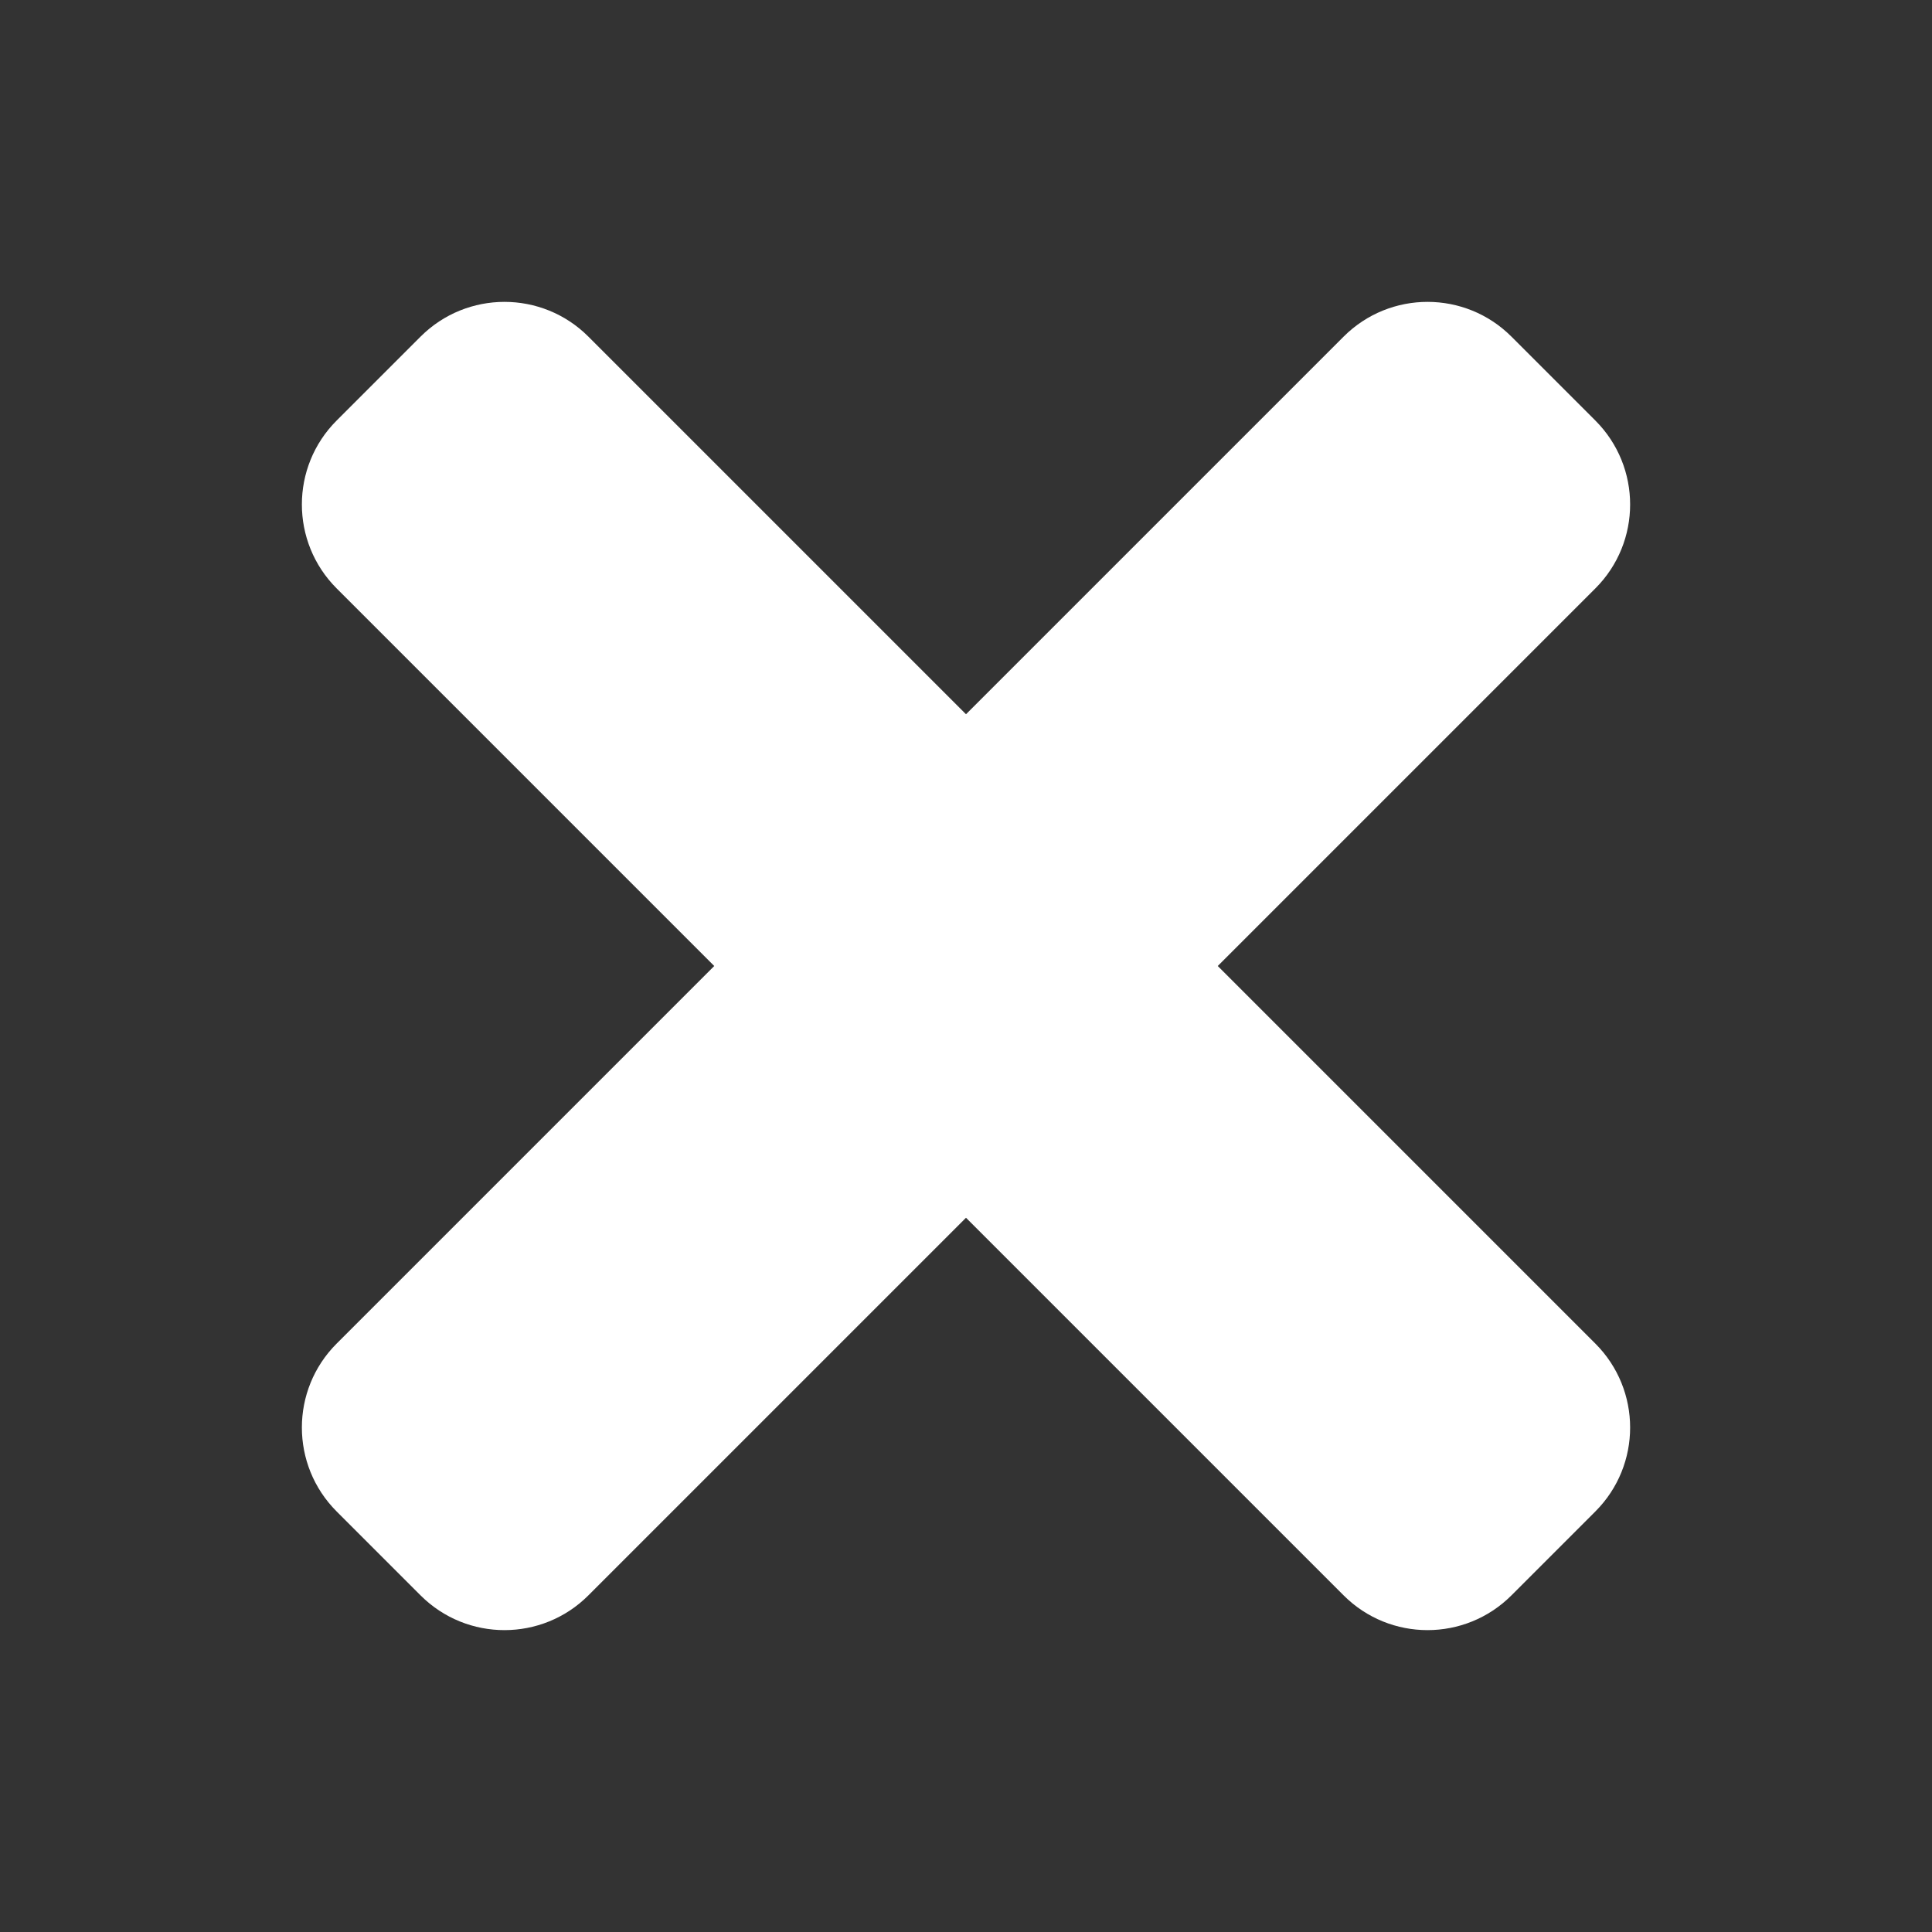<?xml version="1.0" encoding="utf-8"?>
<!-- Generator: Adobe Illustrator 14.0.0, SVG Export Plug-In . SVG Version: 6.00 Build 43363)  -->
<!DOCTYPE svg PUBLIC "-//W3C//DTD SVG 1.1//EN" "http://www.w3.org/Graphics/SVG/1.1/DTD/svg11.dtd">
<svg version="1.1" id="Layer_1" focusable="false" xmlns="http://www.w3.org/2000/svg" xmlns:xlink="http://www.w3.org/1999/xlink"
	 x="0px" y="0px" width="800px" height="800px" viewBox="0 0 800 800" enable-background="new 0 0 800 800" xml:space="preserve">
<rect x="0" y="0" width="800" height="800" fill="#333333" stroke="none"/>
<path fill="#FFFFFF" d="M504.25,400L660.61,243.641c19.188-19.188,19.188-50.297,0-69.5l-34.75-34.75
	c-19.188-19.188-50.297-19.188-69.5,0L400,295.75L243.641,139.391c-19.188-19.188-50.297-19.188-69.5,0l-34.75,34.75
	c-19.188,19.188-19.188,50.297,0,69.5L295.75,400L139.391,556.359c-19.188,19.188-19.188,50.297,0,69.5l34.75,34.75
	c19.188,19.188,50.313,19.188,69.5,0L400,504.25L556.36,660.609c19.188,19.188,50.313,19.188,69.5,0l34.75-34.75
	c19.188-19.188,19.188-50.297,0-69.5L504.25,400z"/>
</svg>

